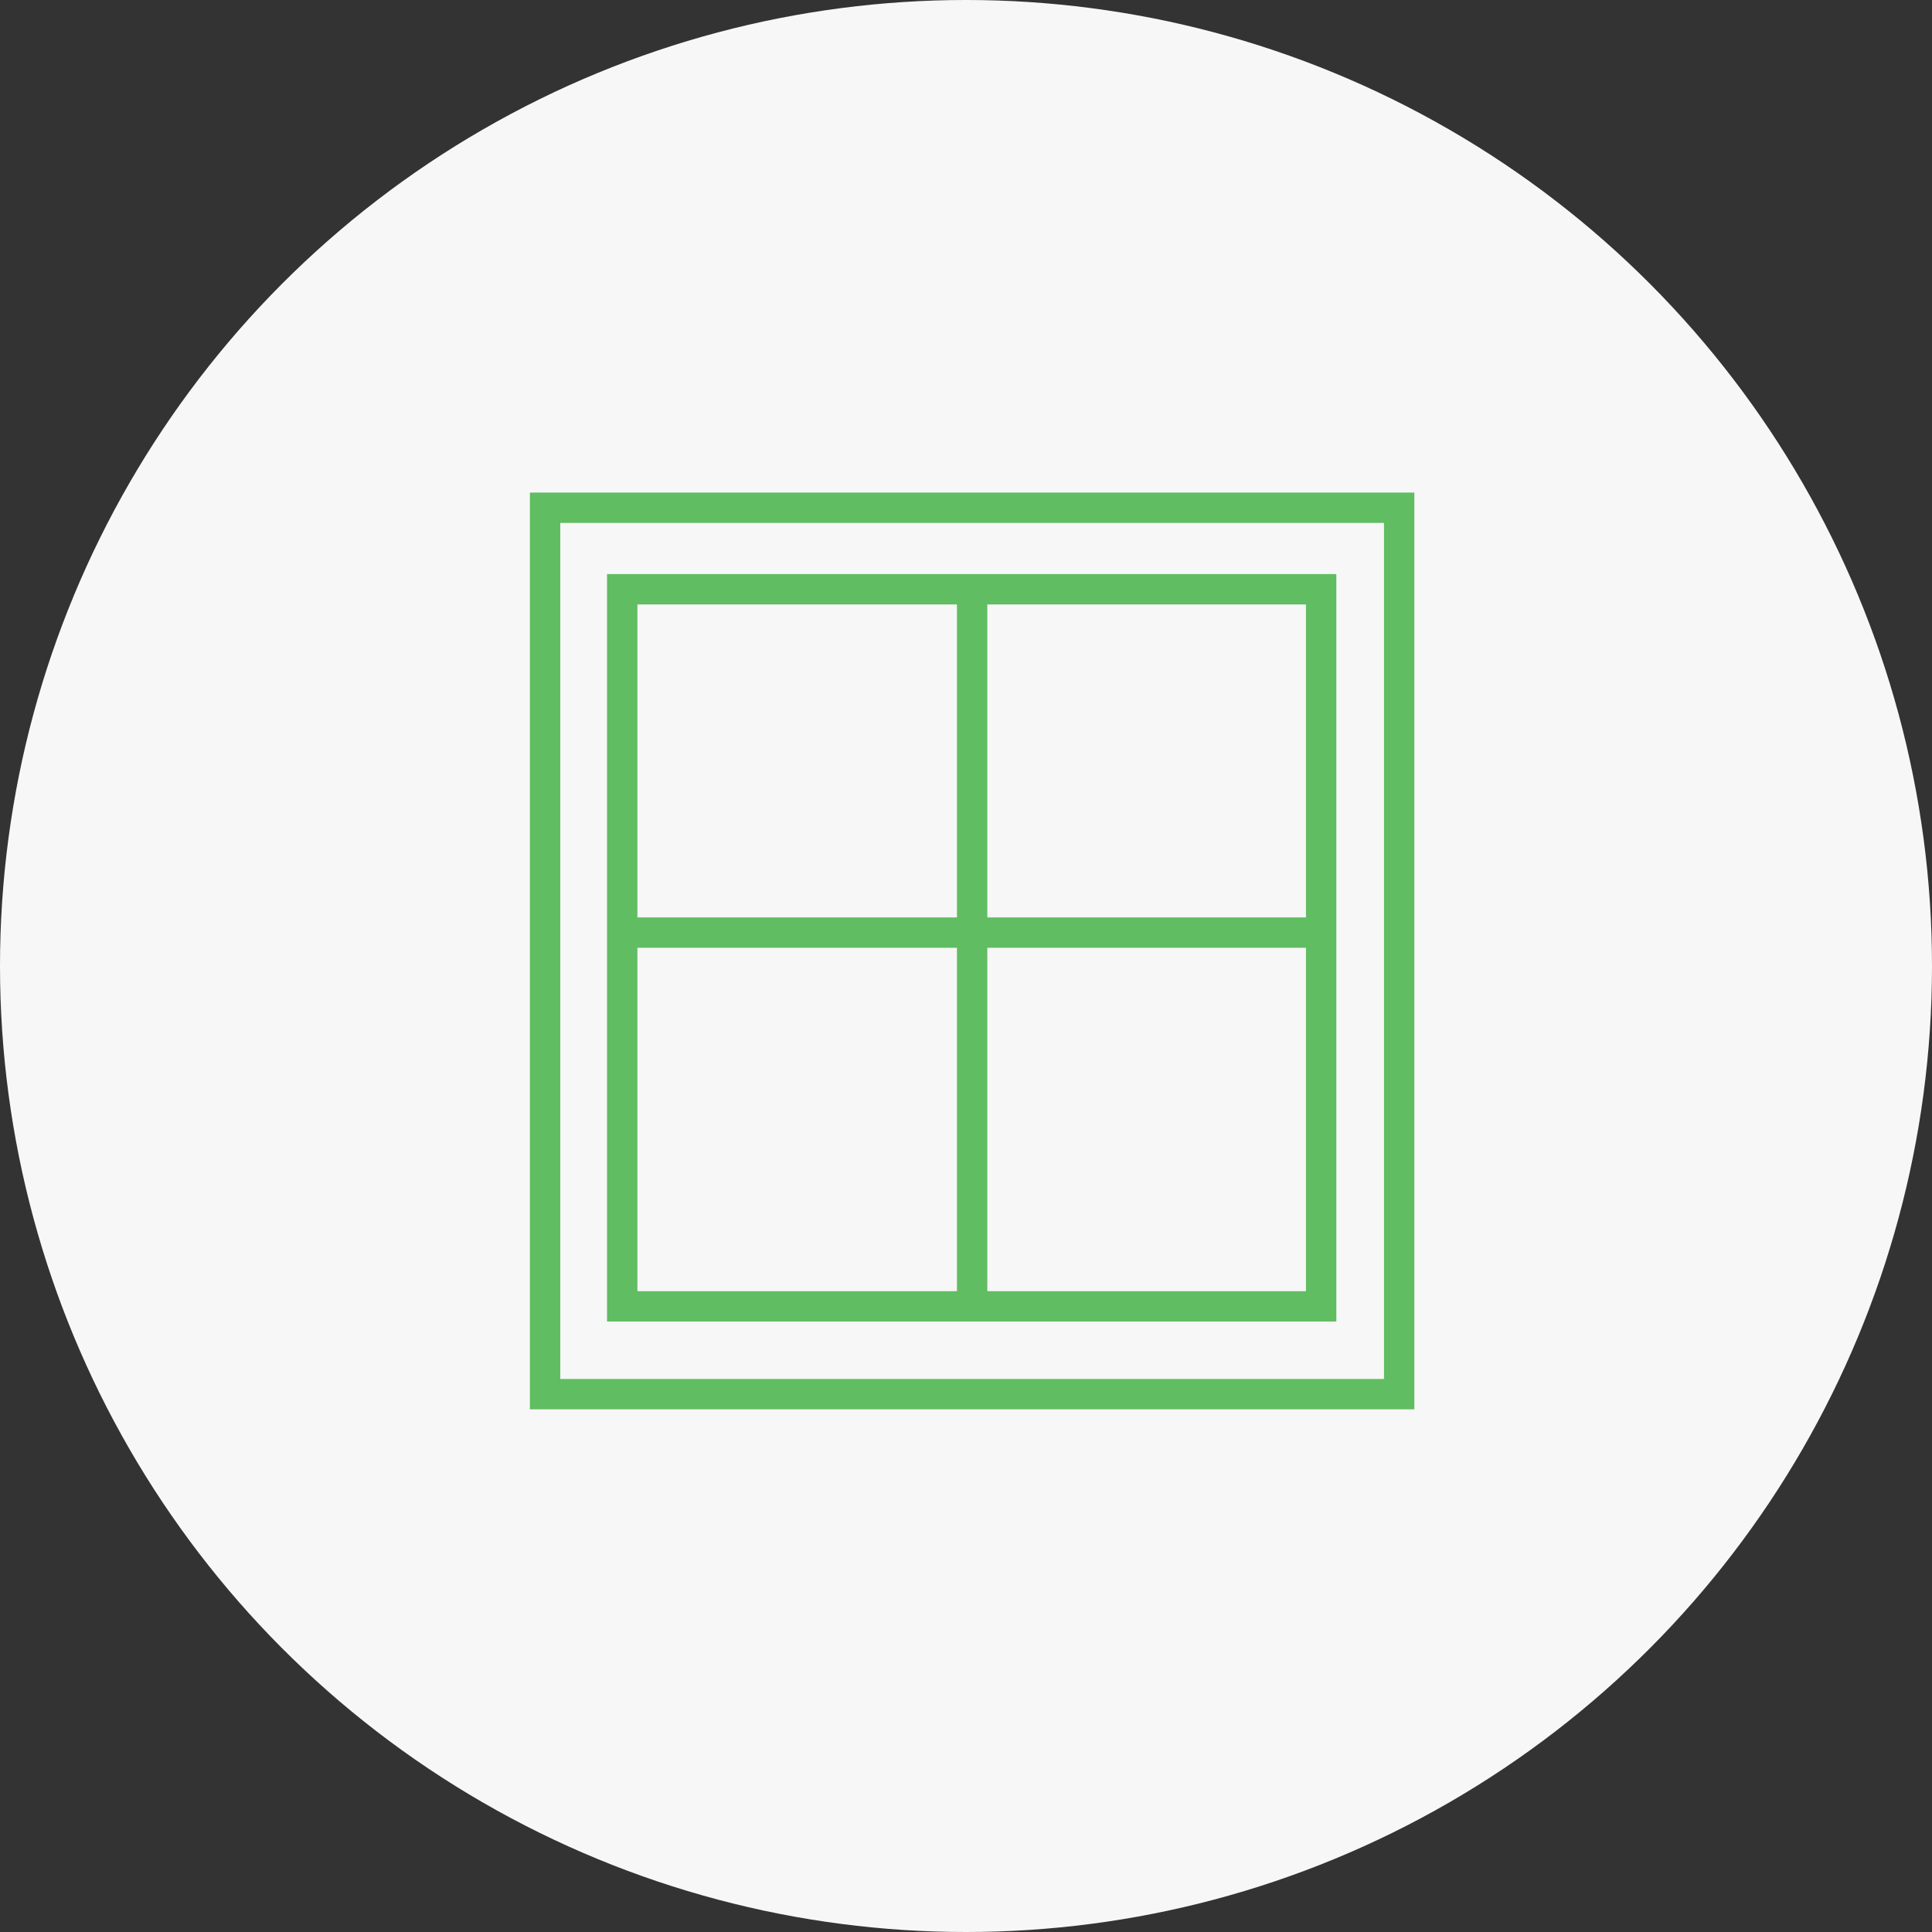 <?xml version="1.0" encoding="UTF-8"?> <svg xmlns="http://www.w3.org/2000/svg" width="52" height="52" viewBox="0 0 52 52" fill="none"><rect x="0" y="0" width="52" height="52" fill="#333333" stroke="none"/><circle cx="26" cy="26" r="26" fill="#F7F7F7"></circle><g clip-path="url(#clip0_1178_3842)"><path fill-rule="evenodd" clip-rule="evenodd" d="M37.659 37.524V13.666H14.671V37.524H37.659Z" stroke="#60BD61" stroke-width="0.817"></path><path fill-rule="evenodd" clip-rule="evenodd" d="M16.747 35.161V15.86H35.559V35.161H16.747Z" stroke="#60BD61" stroke-width="0.817"></path><path d="M26.165 15.86V35.161" stroke="#60BD61" stroke-width="0.817"></path><path d="M35.559 25.101H16.747" stroke="#60BD61" stroke-width="0.817"></path></g><defs><clipPath id="clip0_1178_3842"><rect width="24.502" height="25.889" fill="white" transform="translate(14 13)"></rect></clipPath></defs></svg> 